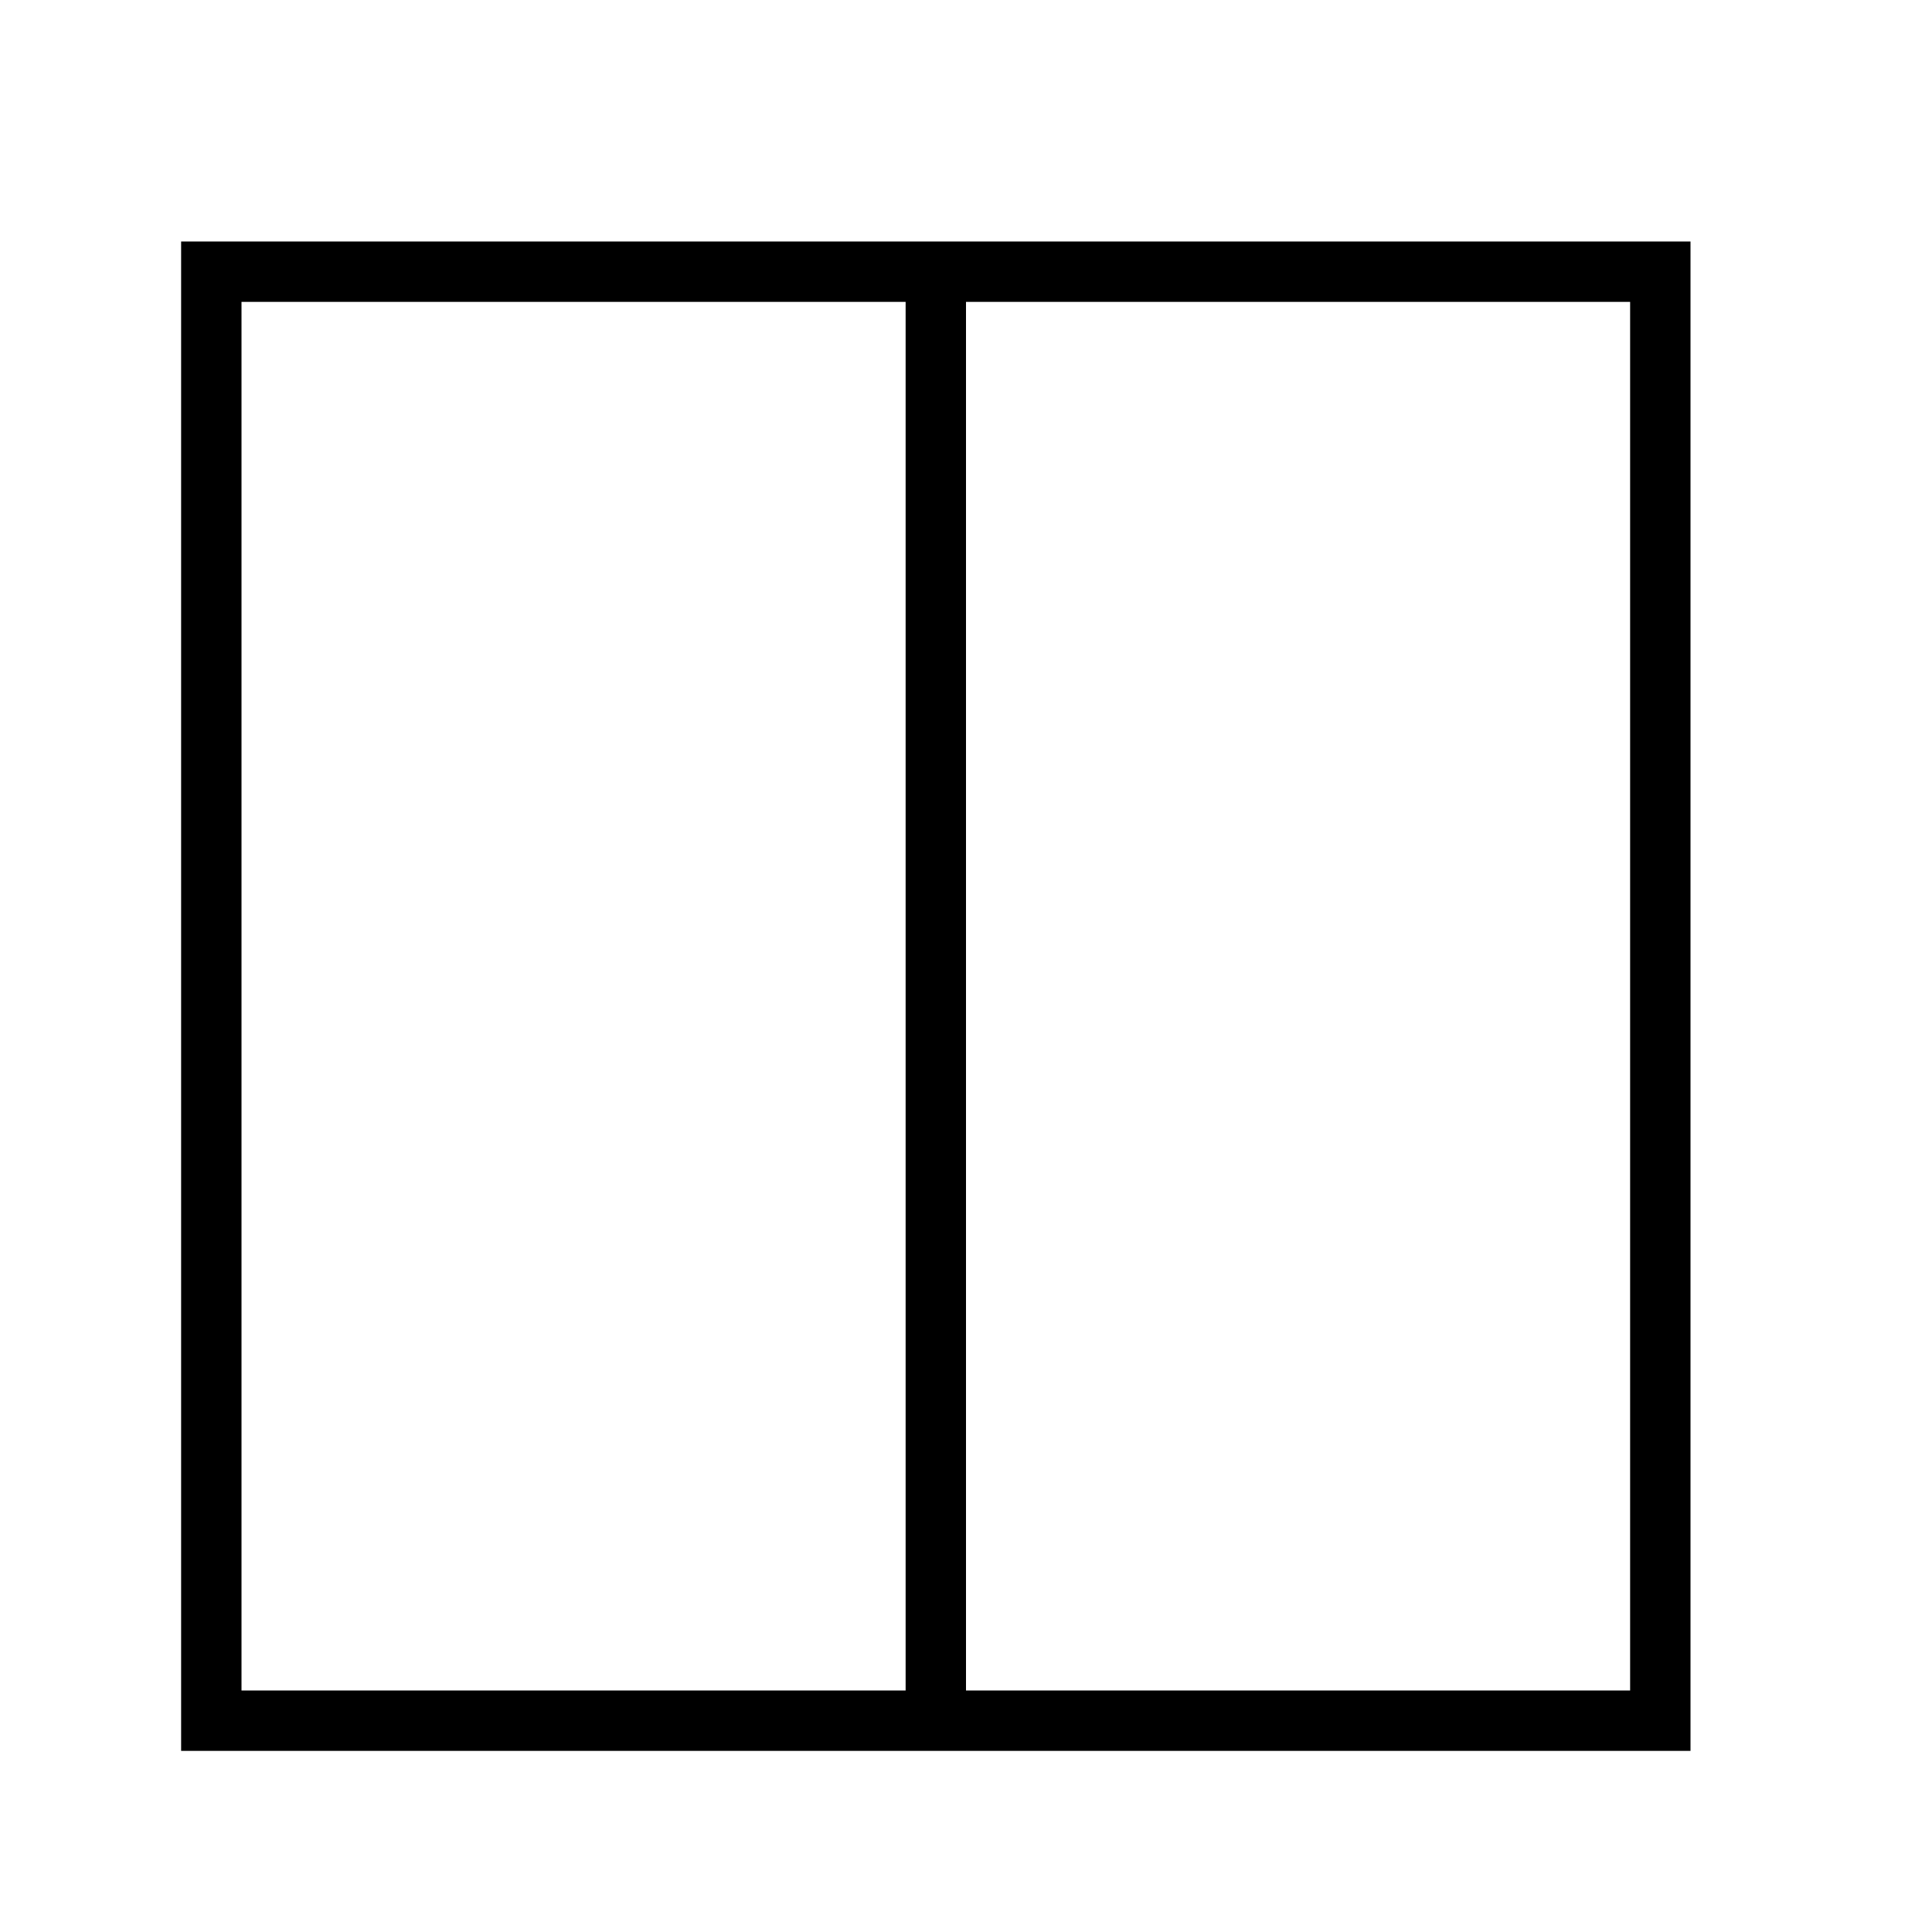 <?xml version="1.0" encoding="utf-8"?>
<!-- Uploaded to: SVG Repo, www.svgrepo.com, Generator: SVG Repo Mixer Tools -->
<svg fill="#000000" width="800px" height="800px" viewBox="0 0 32 32" version="1.1" xmlns="http://www.w3.org/2000/svg">
<title>layout2</title>
<path d="M3 4v25h25v-25h-25zM15 28h-11v-23h11v23zM27 28h-11v-23h11v23z"></path>
</svg>
